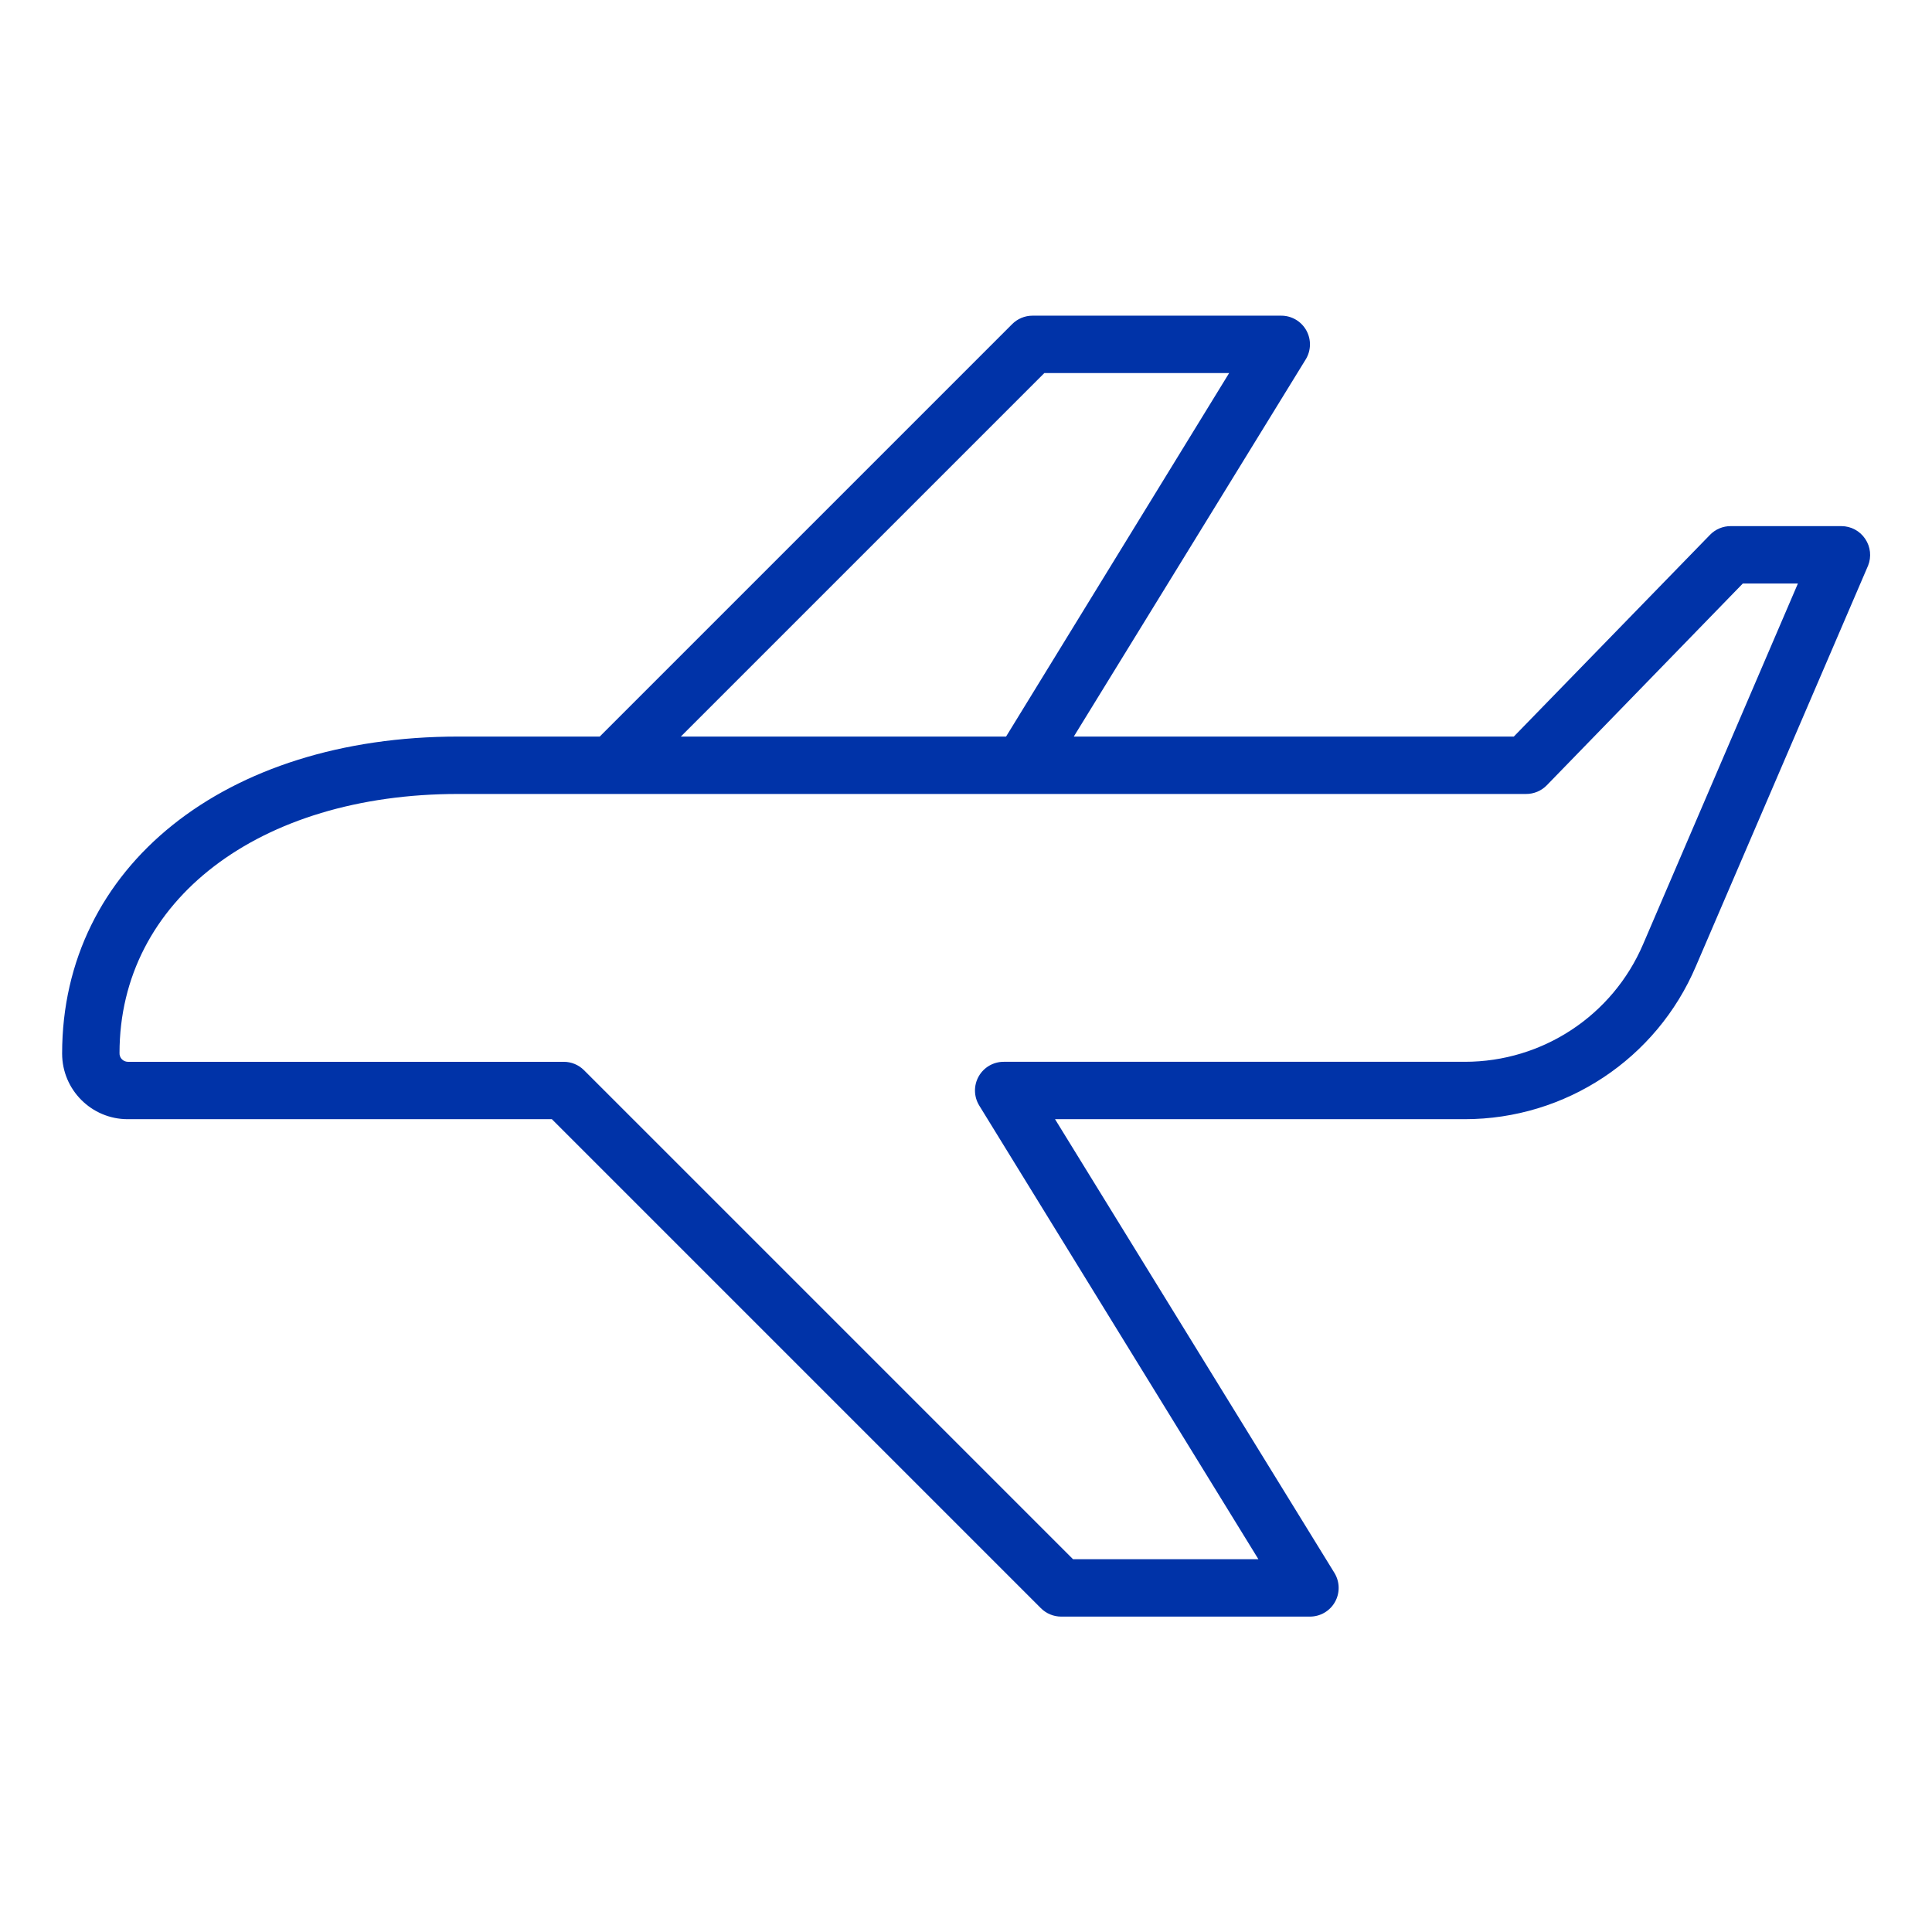 <?xml version="1.0" encoding="UTF-8"?> <svg xmlns="http://www.w3.org/2000/svg" xmlns:xlink="http://www.w3.org/1999/xlink" version="1.1" width="101px" height="101px" viewBox="0,0,256,256"><g fill="#0033a8" fill-rule="nonzero" stroke="none" stroke-width="1" stroke-linecap="butt" stroke-linejoin="miter" stroke-miterlimit="10" stroke-dasharray="" stroke-dashoffset="0" font-family="none" font-weight="none" font-size="none" text-anchor="none" style="mix-blend-mode: normal"><g transform="translate(0.627,-13.941) scale(2.535,2.535)"><path d="M97.25,33.67c-0.278,-0.419 -0.747,-0.67 -1.25,-0.67h-5.78c-0.406,-0.002 -0.796,0.16 -1.08,0.45l-10.26,10.55h-23l12.12,-19.71c0.287,-0.463 0.3,-1.046 0.034,-1.522c-0.266,-0.476 -0.769,-0.77 -1.314,-0.768h-13c-0.398,0 -0.779,0.159 -1.06,0.44l-21.56,21.56h-7.4c-12.19,0 -20.7,6.8 -20.7,16.57c0,1.894 1.536,3.43 3.43,3.43h22.17l25.56,25.56c0.281,0.281 0.662,0.44 1.06,0.44h13c0.545,0.002 1.048,-0.292 1.314,-0.768c0.266,-0.476 0.253,-1.058 -0.034,-1.522l-14.6,-23.71h21.42c5.267,-0.003 10.022,-3.152 12.08,-8l9,-20.94c0.182,-0.46 0.126,-0.98 -0.15,-1.39zM54.34,25h9.66l-11.66,19h-17zM85.64,54.85c-1.594,3.732 -5.262,6.152 -9.32,6.15h-24.1c-0.545,-0.002 -1.048,0.292 -1.314,0.768c-0.266,0.476 -0.253,1.058 0.034,1.522l14.59,23.71h-9.69l-25.56,-25.56c-0.281,-0.281 -0.662,-0.44 -1.06,-0.44h-22.79c-0.118,-0.003 -0.231,-0.053 -0.312,-0.139c-0.081,-0.087 -0.124,-0.202 -0.118,-0.321c0,-7.97 7.28,-13.54 17.7,-13.54h55.82c0.406,0.002 0.796,-0.16 1.08,-0.45l10.25,-10.55h2.88z"></path></g></g></svg> 